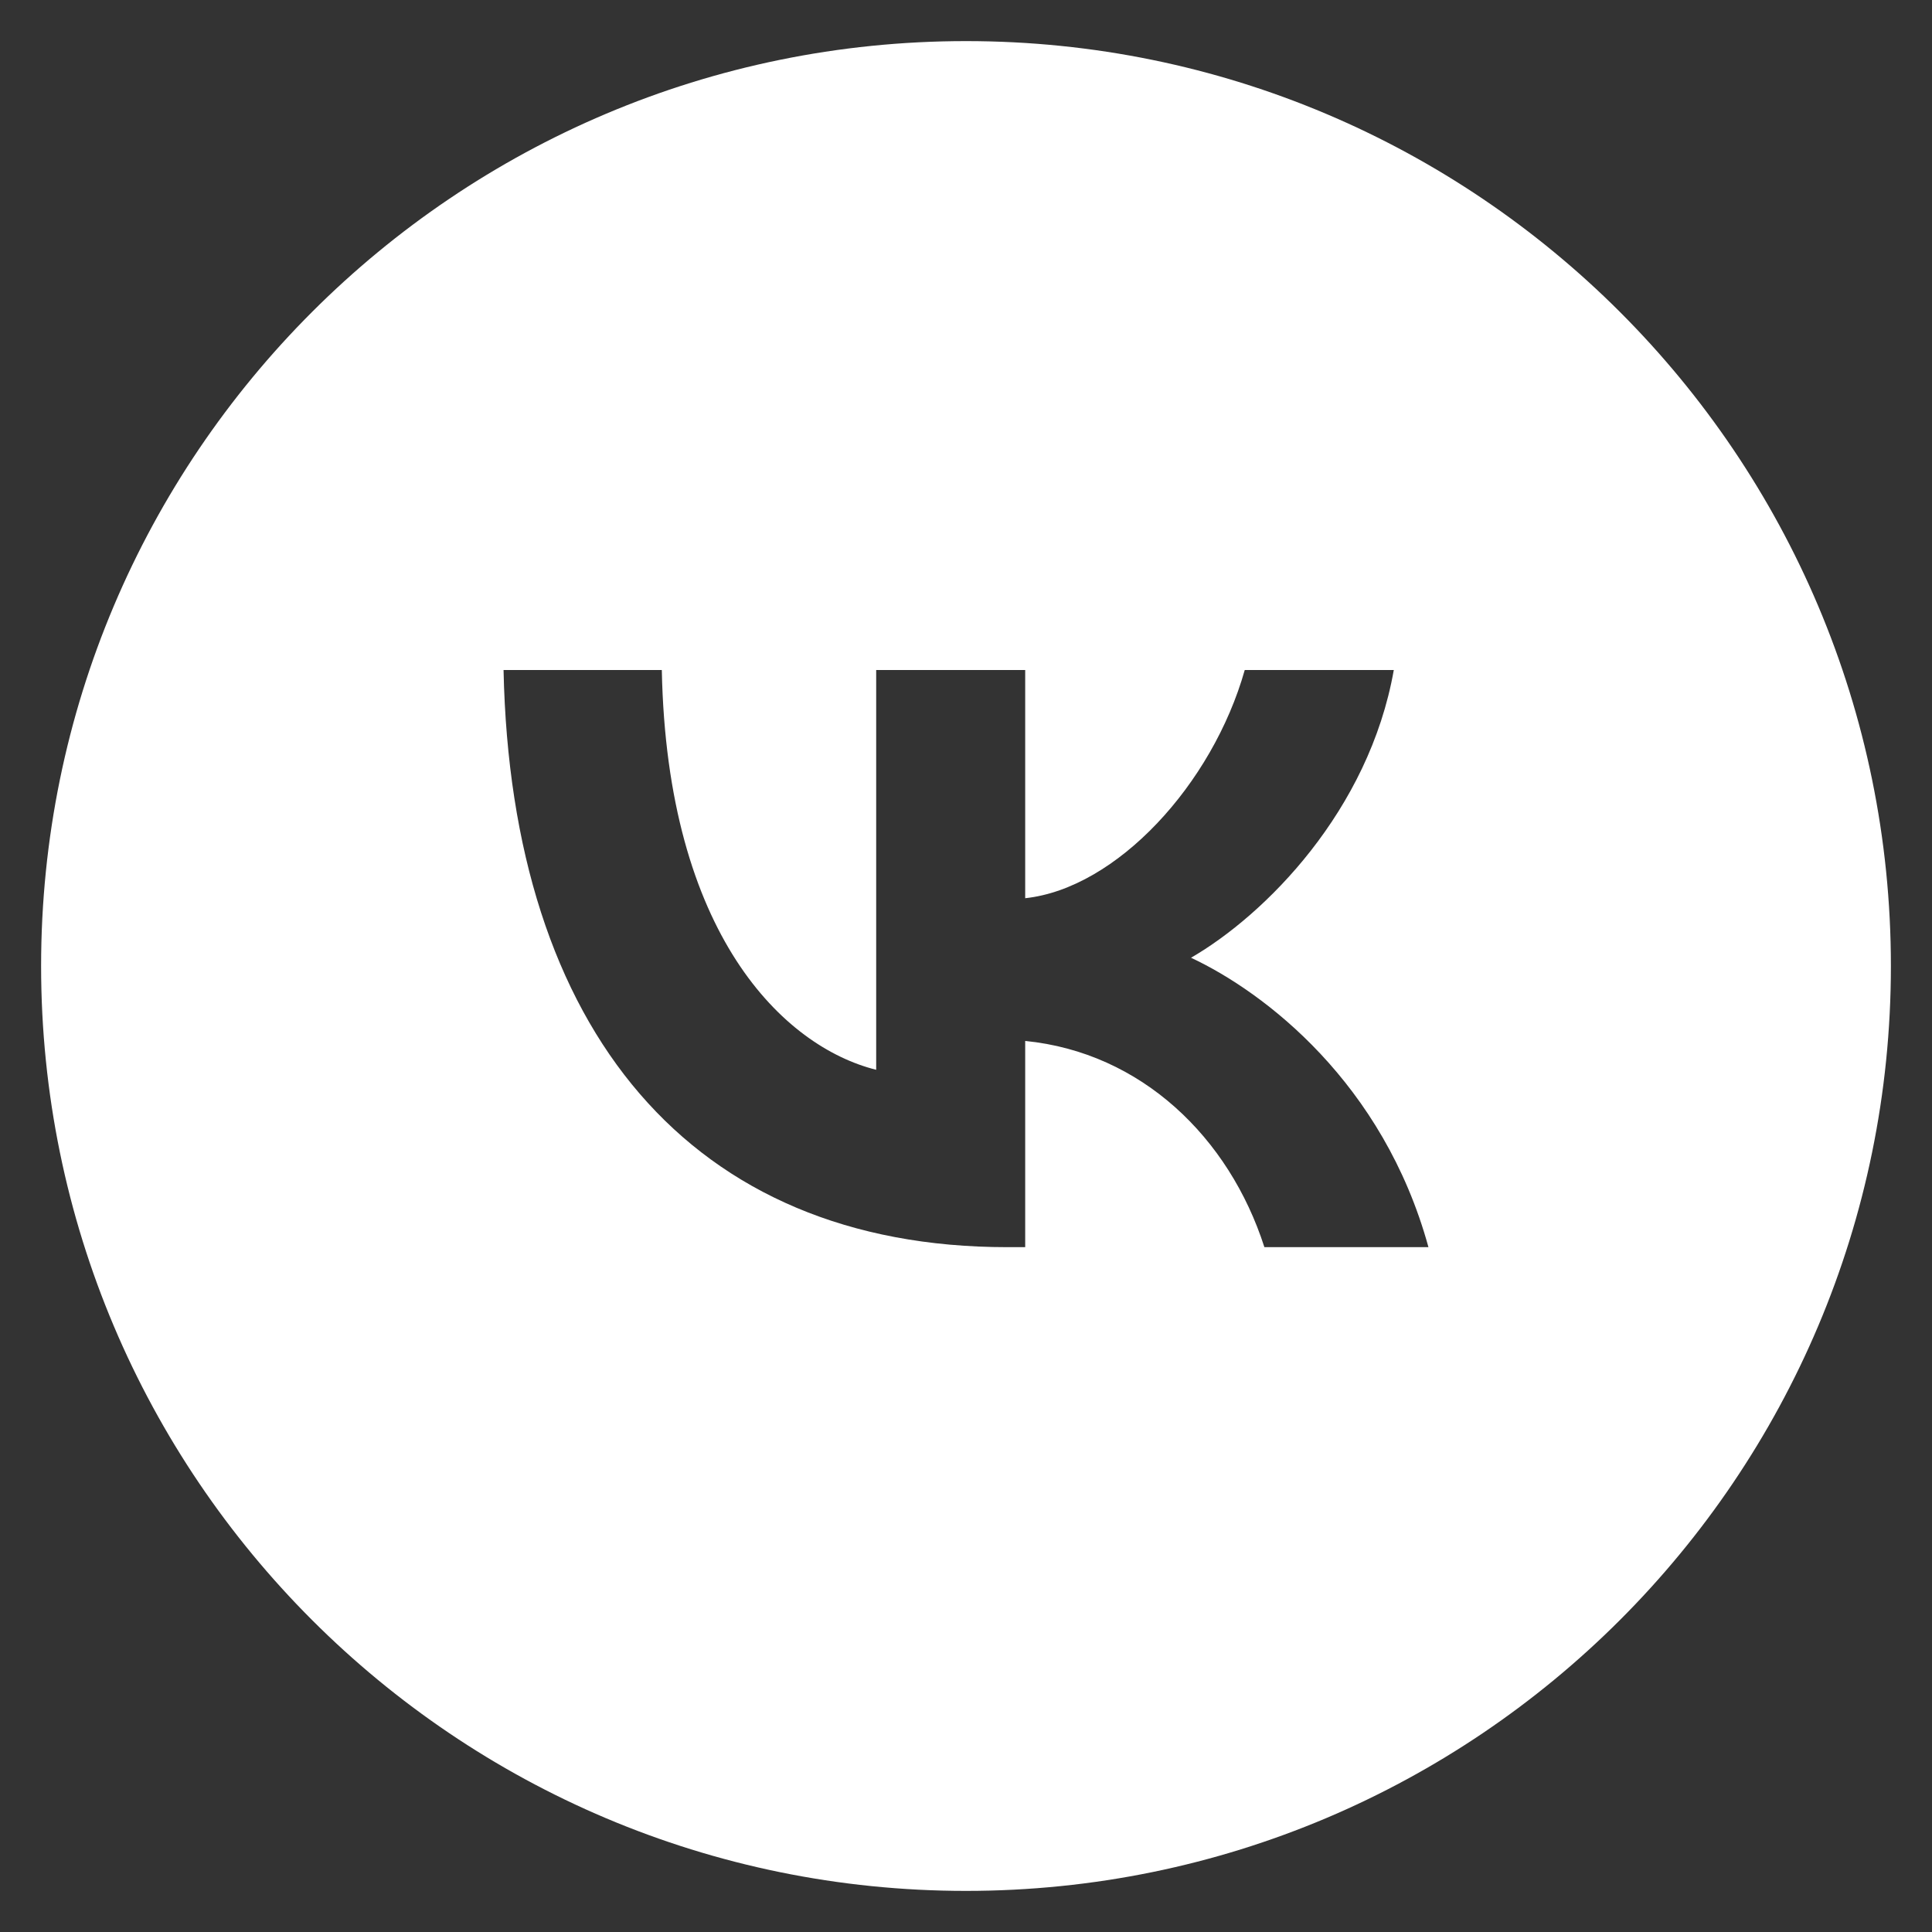 <?xml version="1.0" encoding="UTF-8"?> <svg xmlns="http://www.w3.org/2000/svg" width="47" height="47" viewBox="0 0 47 47" fill="none"><rect x="0" y="0" width="47" height="47" fill="#333333" stroke="none"/><path fill-rule="evenodd" clip-rule="evenodd" d="M23.5 46C35.926 46 46 35.926 46 23.5C46 11.074 35.926 1 23.5 1C11.074 1 1 11.074 1 23.5C1 35.926 11.074 46 23.5 46ZM12.25 16.3C12.433 25.07 16.817 30.34 24.505 30.34H24.94V25.323C27.765 25.604 29.901 27.67 30.759 30.34H34.75C33.654 26.349 30.773 24.142 28.974 23.299C30.773 22.259 33.302 19.729 33.907 16.3H30.281C29.494 19.083 27.161 21.612 24.94 21.851V16.3H21.315V26.025C19.066 25.463 16.227 22.737 16.1 16.3H12.25Z" fill="white"></path></svg> 